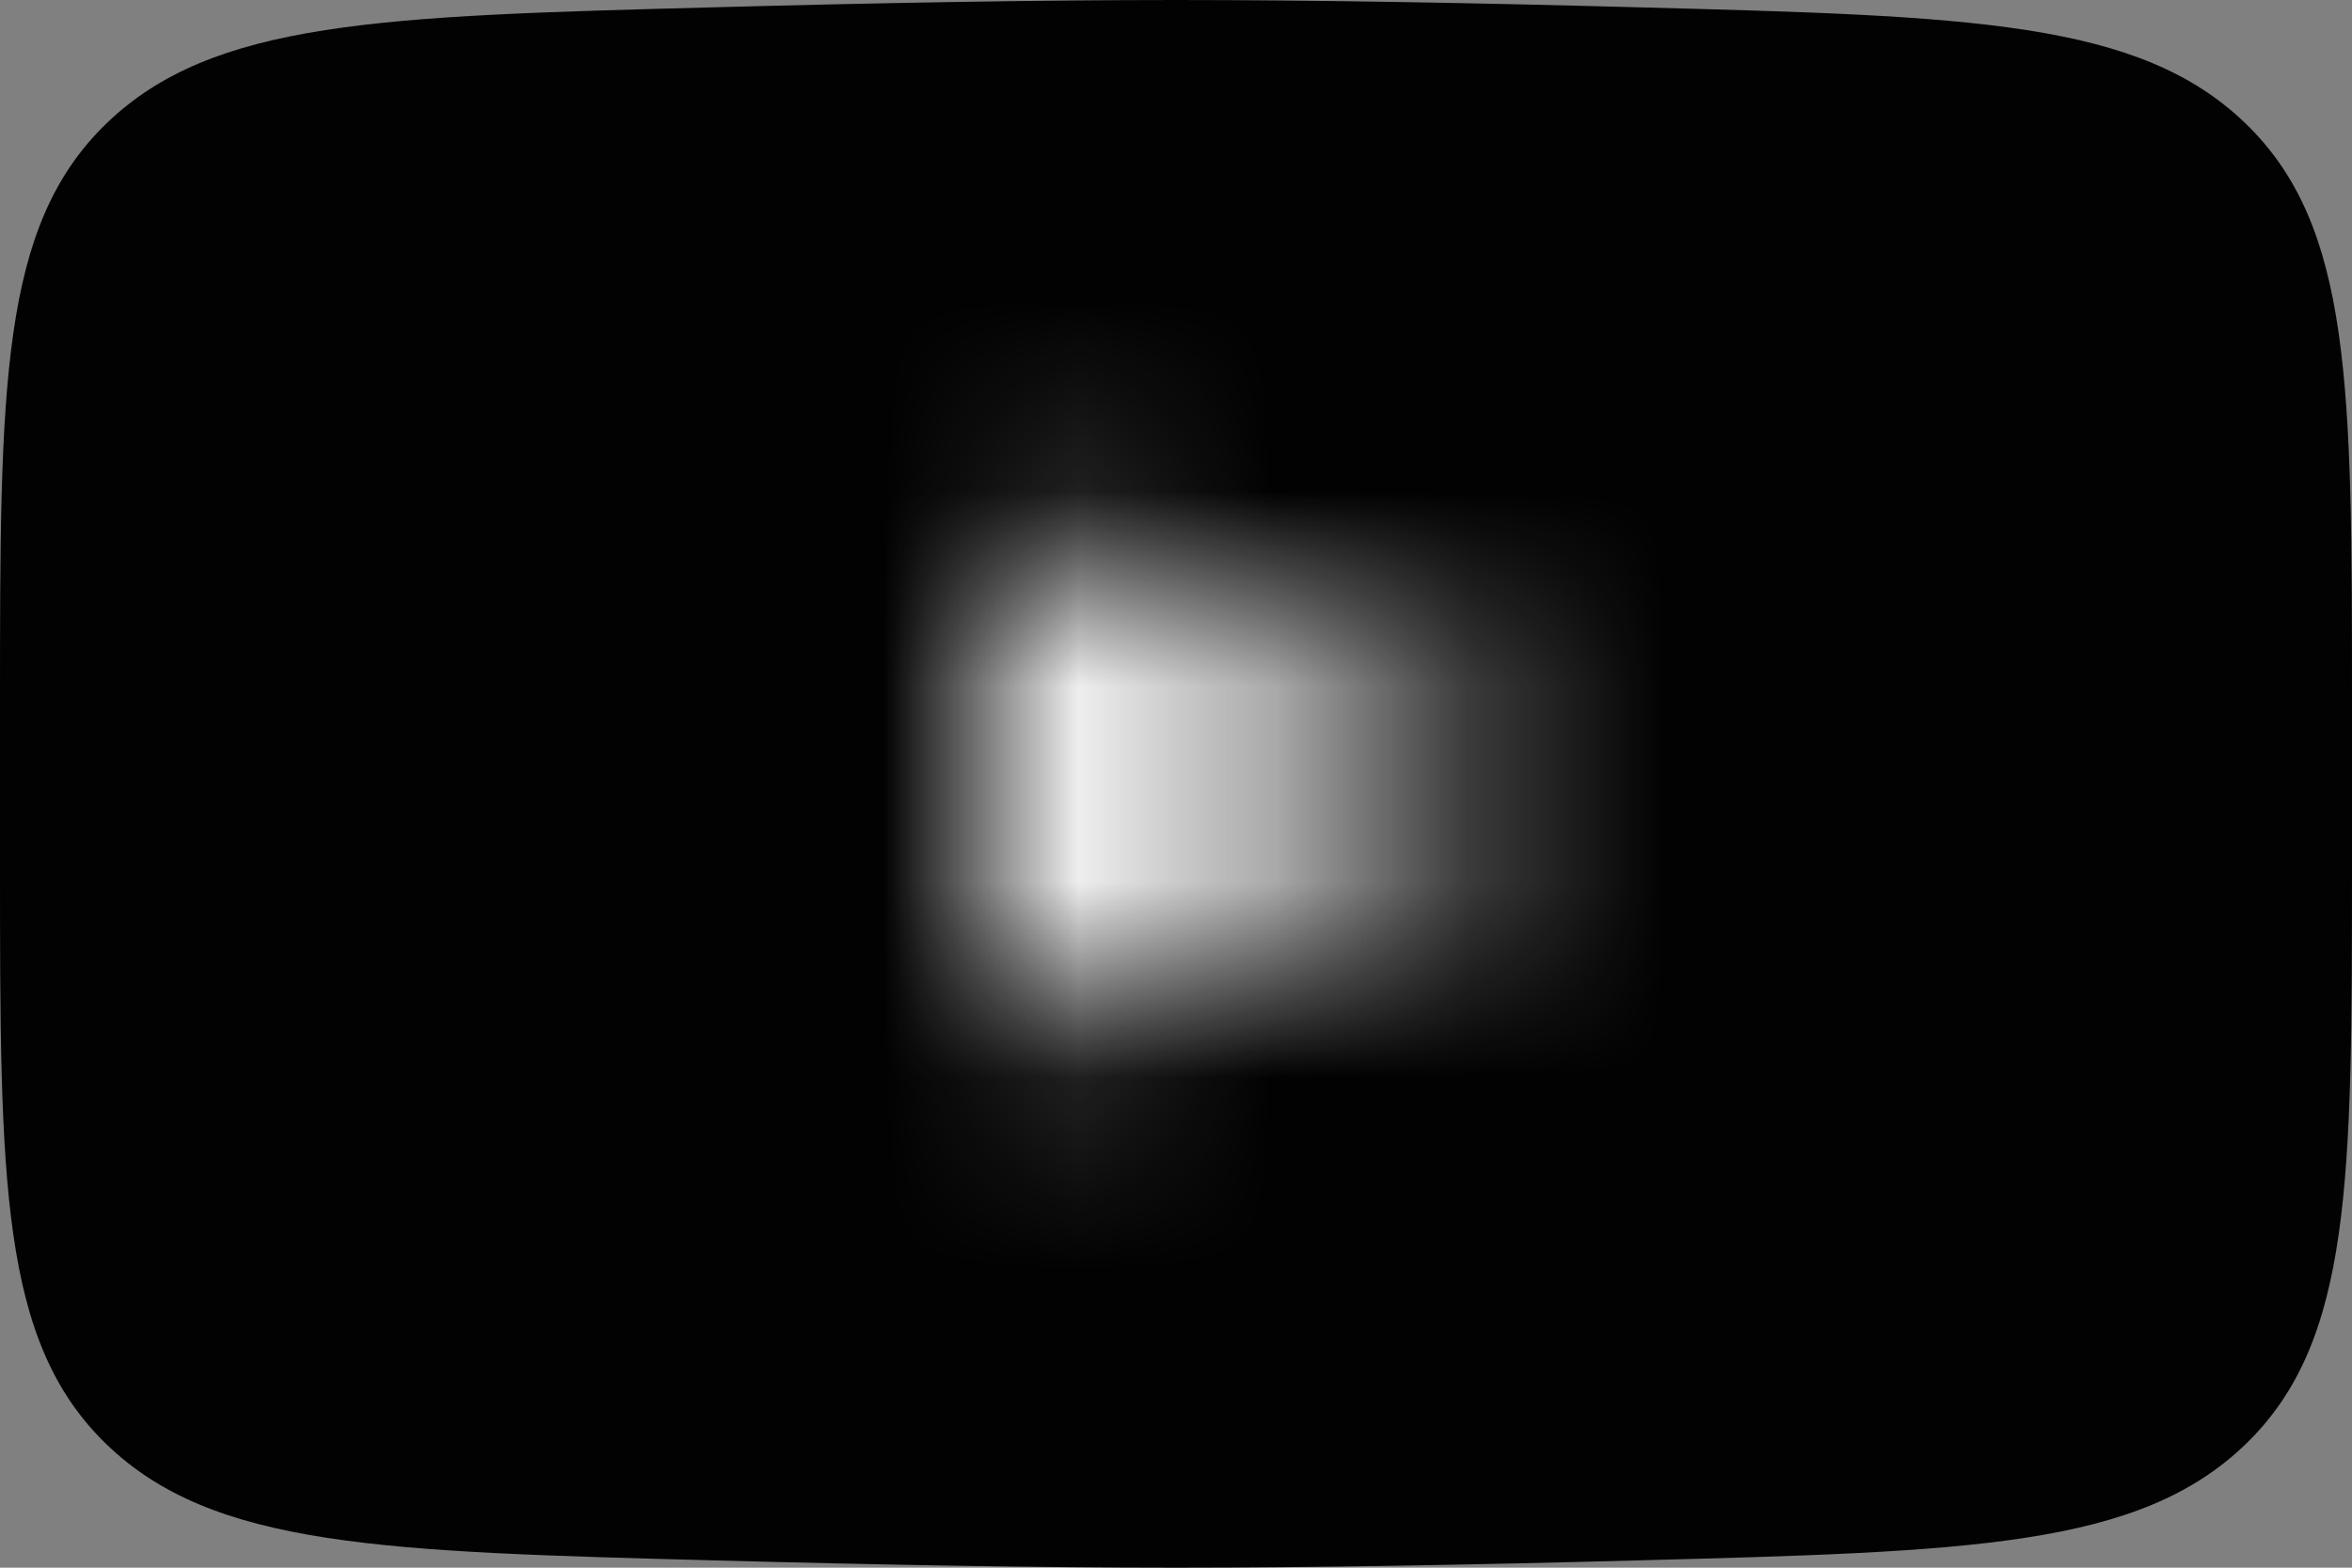 <svg width="12" height="8" viewBox="0 0 12 8" fill="none" xmlns="http://www.w3.org/2000/svg">
<rect x="0" y="0" width="12" height="8" fill="#808080" stroke="none"/>
<path d="M0 4.399V3.601C0 1.97 -3.57628e-08 1.155 0.543 0.63C1.087 0.105 1.942 0.082 3.653 0.037C4.463 0.015 5.291 0 6 0C6.709 0 7.537 0.015 8.347 0.037C10.058 0.082 10.913 0.105 11.457 0.63C12 1.155 12 1.97 12 3.601V4.399C12 6.03 12 6.845 11.457 7.37C10.913 7.895 10.058 7.918 8.347 7.963C7.537 7.985 6.709 8 6 8C5.291 8 4.463 7.985 3.653 7.963C1.942 7.918 1.087 7.895 0.543 7.37C-7.15256e-08 6.845 0 6.03 0 4.399Z" fill="#020202"/>
<mask id="path-2-inside-1_1332_13680" fill="white">
<path d="M8 3.999L5 5.333V2.666L8 3.999Z"/>
</mask>
<path d="M8 3.999L5 5.333V2.666L8 3.999Z" fill="#020202"/>
<path d="M8 3.999L10.031 8.568C11.836 7.766 13 5.975 13 3.999C13 2.023 11.836 0.233 10.031 -0.57L8 3.999ZM5 5.333H0C0 7.025 0.856 8.603 2.275 9.525C3.695 10.447 5.484 10.589 7.031 9.902L5 5.333ZM5 2.666L7.031 -1.903C5.484 -2.59 3.695 -2.449 2.275 -1.526C0.856 -0.604 0 0.973 0 2.666H5ZM5.969 -0.57L2.969 0.764L7.031 9.902L10.031 8.568L5.969 -0.57ZM10 5.333V2.666H0V5.333H10ZM2.969 7.235L5.969 8.568L10.031 -0.57L7.031 -1.903L2.969 7.235Z" fill="#F0F0F0" mask="url(#path-2-inside-1_1332_13680)"/>
</svg>
